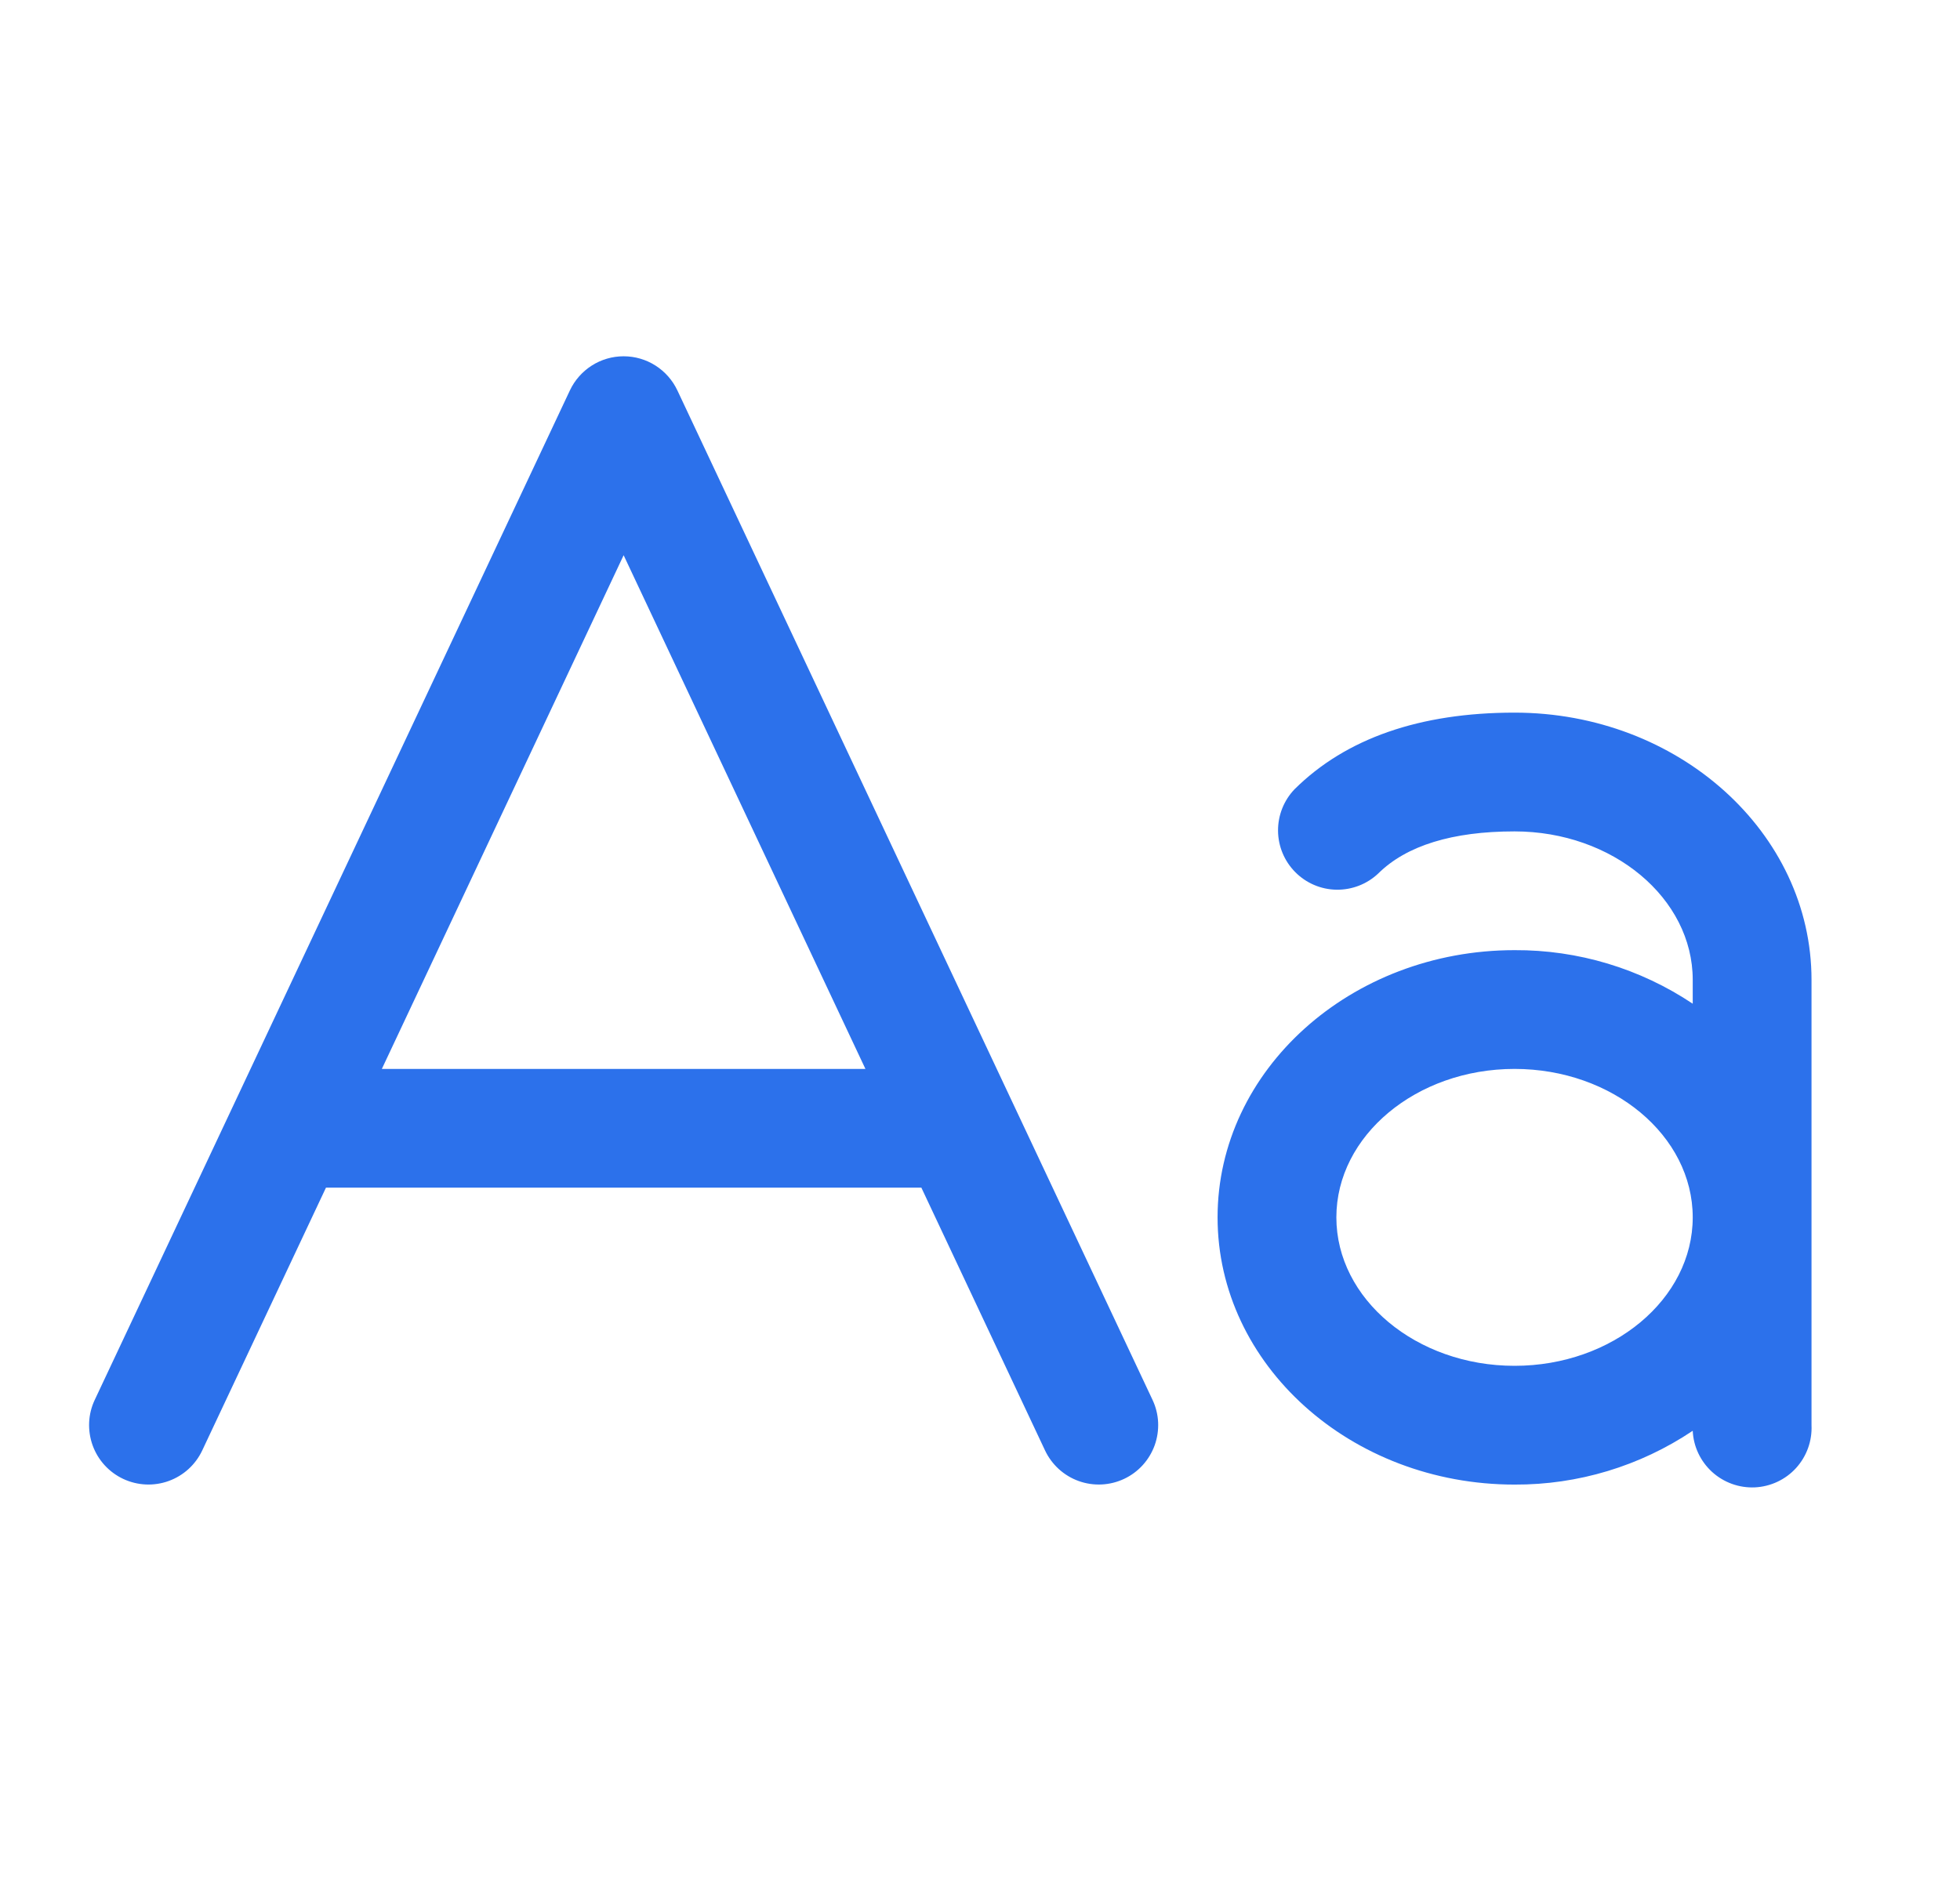 <svg xmlns="http://www.w3.org/2000/svg" width="33" height="32" viewBox="0 0 33 32" fill="none">
  <path d="M11.405 6.575C11.324 6.403 11.196 6.258 11.036 6.156C10.876 6.054 10.69 6 10.5 6C10.31 6 10.124 6.054 9.964 6.156C9.804 6.258 9.676 6.403 9.595 6.575L1.595 23.575C1.539 23.693 1.507 23.822 1.501 23.953C1.495 24.084 1.515 24.216 1.559 24.339C1.649 24.589 1.834 24.792 2.074 24.905C2.314 25.018 2.59 25.031 2.839 24.941C3.089 24.851 3.292 24.666 3.405 24.426L5.488 20.001H15.513L17.595 24.426C17.651 24.545 17.73 24.651 17.827 24.74C17.924 24.828 18.038 24.897 18.161 24.941C18.285 24.986 18.416 25.005 18.547 24.999C18.678 24.993 18.807 24.961 18.926 24.905C19.045 24.849 19.151 24.771 19.24 24.673C19.328 24.576 19.396 24.463 19.441 24.339C19.485 24.216 19.505 24.084 19.499 23.953C19.493 23.822 19.461 23.693 19.405 23.575L11.405 6.575ZM6.429 18.001L10.5 9.35L14.571 18.001H6.429ZM25.5 12.001C23.905 12.001 22.659 12.435 21.796 13.291C21.616 13.479 21.516 13.73 21.518 13.991C21.52 14.252 21.624 14.502 21.808 14.687C21.991 14.872 22.24 14.979 22.501 14.983C22.762 14.987 23.014 14.89 23.204 14.711C23.679 14.24 24.454 14.001 25.5 14.001C27.154 14.001 28.5 15.126 28.5 16.501V16.903C27.613 16.31 26.568 15.995 25.5 16.001C22.743 16.001 20.5 18.02 20.5 20.501C20.5 22.982 22.743 25.001 25.5 25.001C26.568 25.006 27.613 24.69 28.5 24.095C28.512 24.36 28.63 24.609 28.826 24.788C29.023 24.967 29.282 25.06 29.547 25.048C29.812 25.035 30.062 24.918 30.24 24.722C30.419 24.525 30.512 24.266 30.5 24.001V16.501C30.5 14.02 28.258 12.001 25.5 12.001ZM25.5 23.001C23.846 23.001 22.5 21.876 22.5 20.501C22.5 19.126 23.846 18.001 25.5 18.001C27.154 18.001 28.5 19.126 28.5 20.501C28.5 21.876 27.154 23.001 25.5 23.001Z" fill="#2C71EB"/>
</svg>